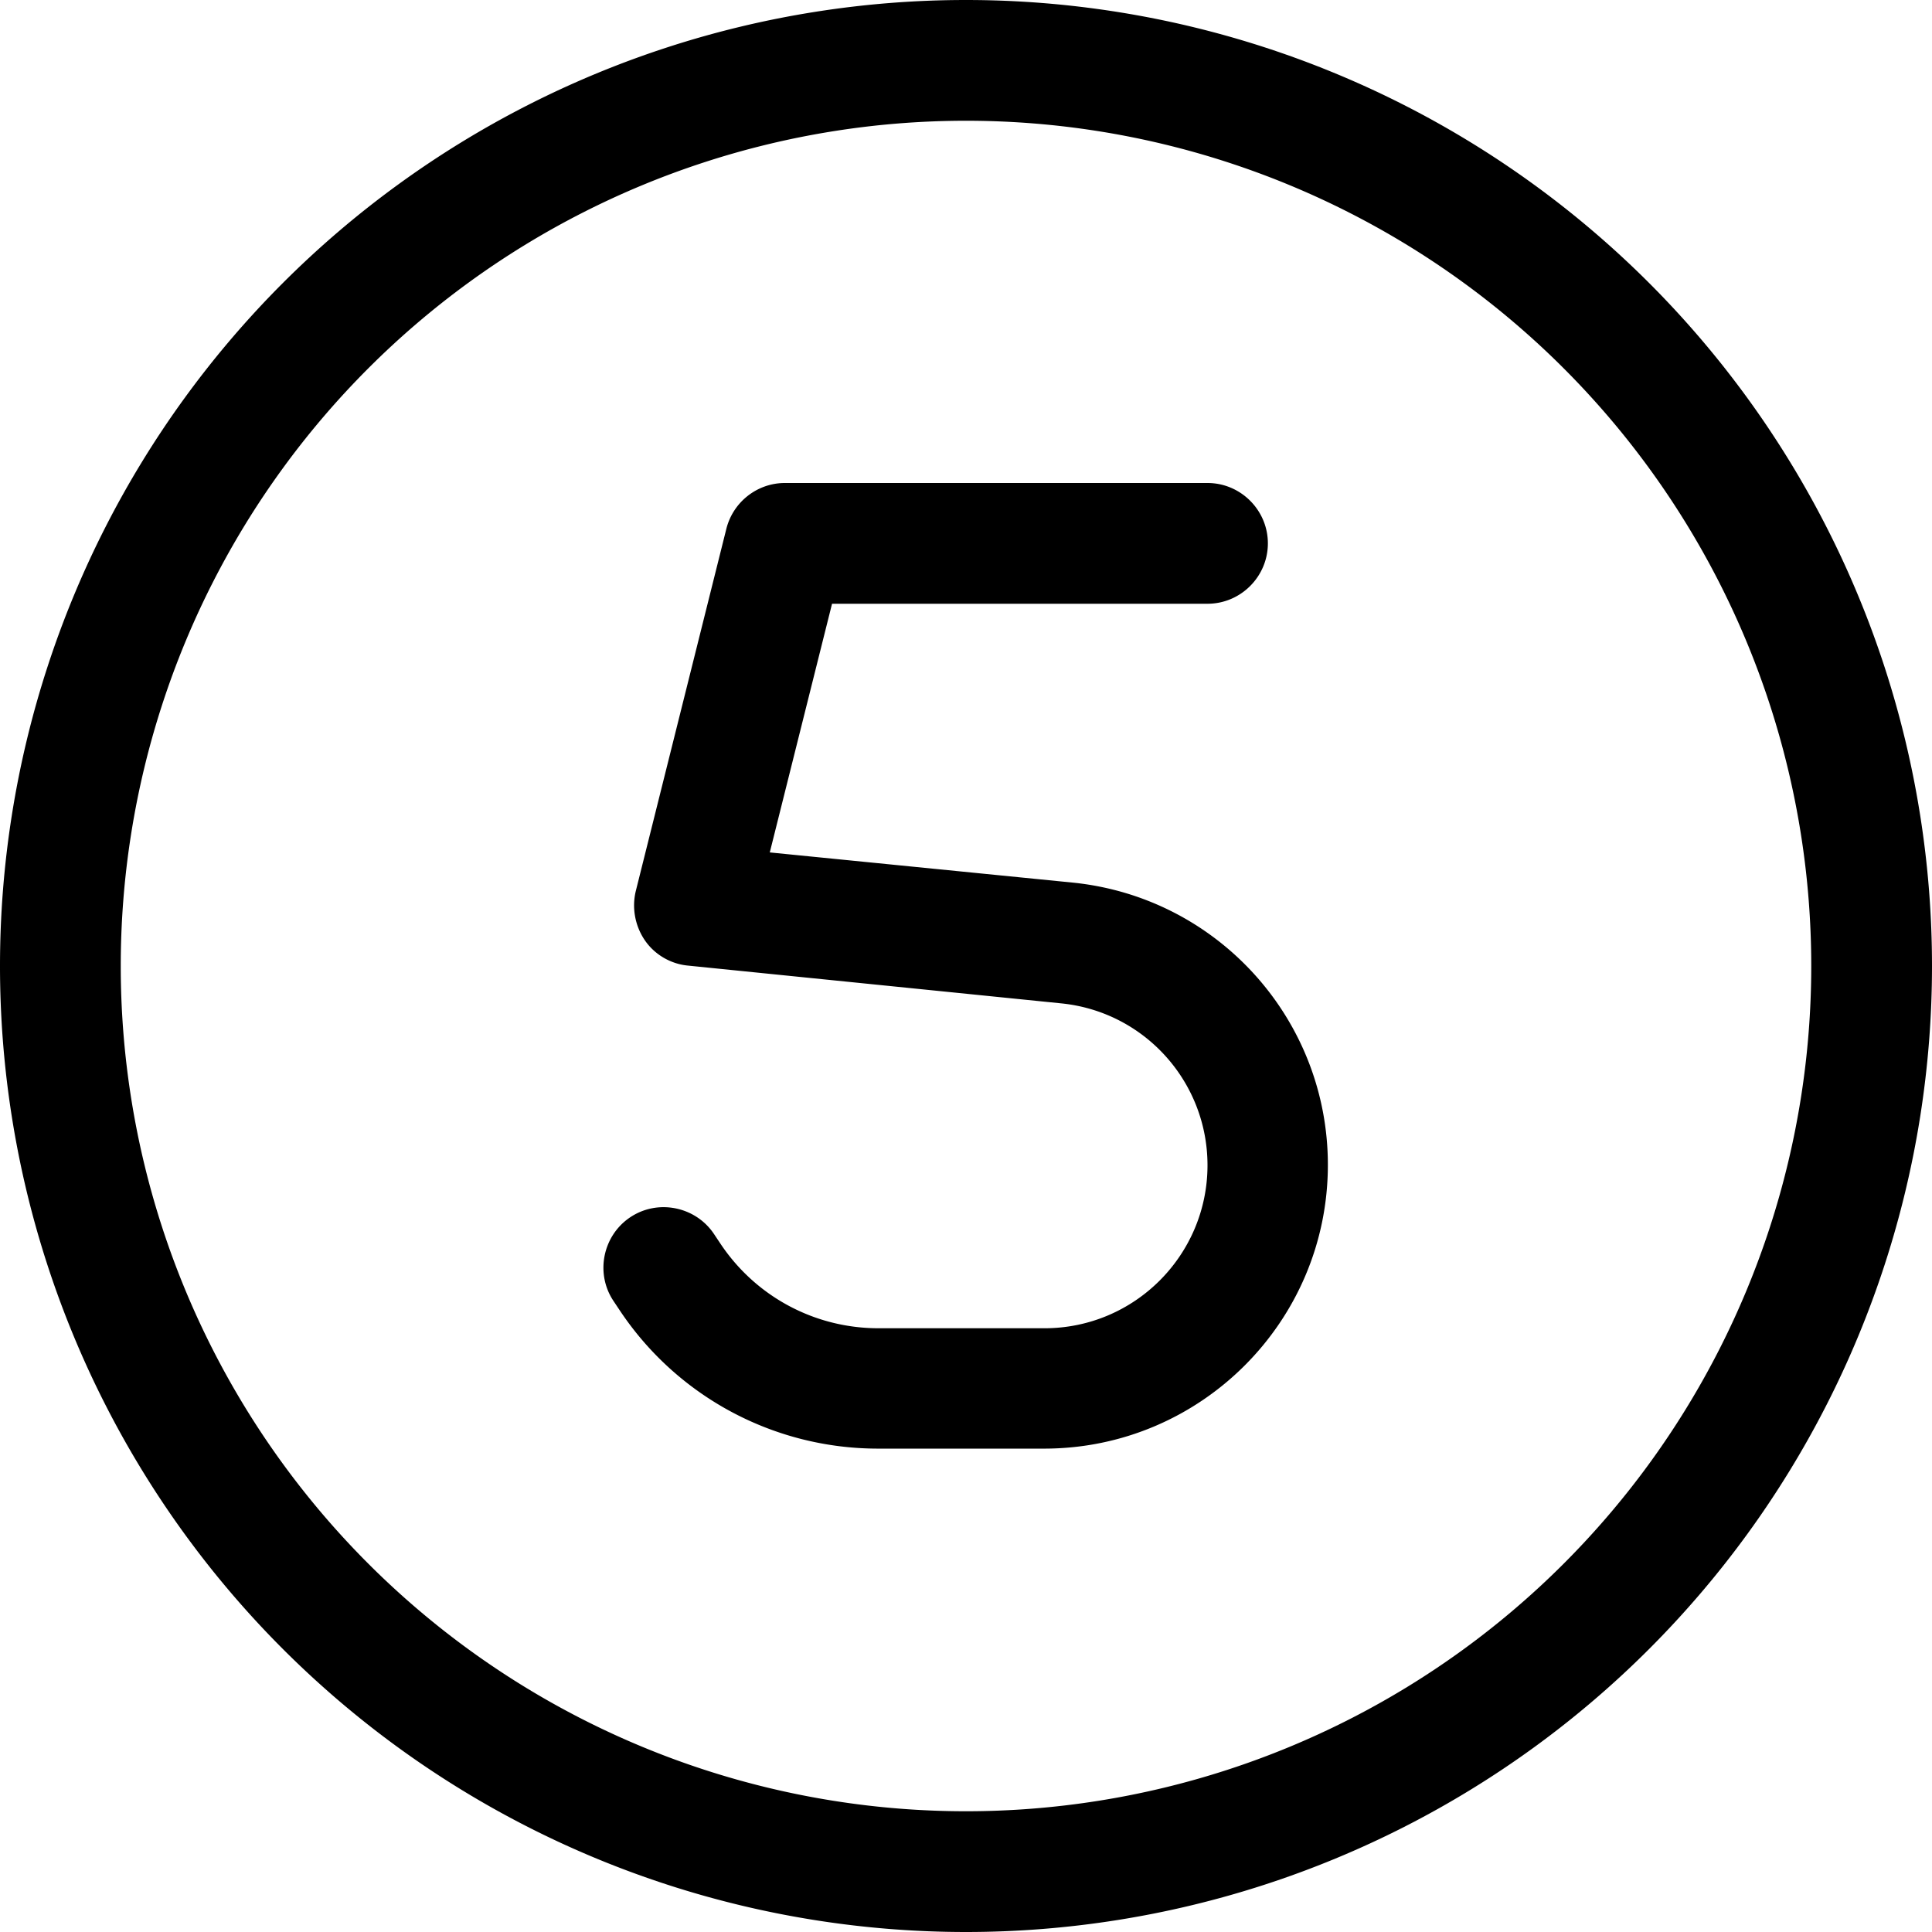 <svg xmlns="http://www.w3.org/2000/svg" viewBox="0 0 512 512"><!--! Font Awesome Pro 6.7.2 by @fontawesome - https://fontawesome.com License - https://fontawesome.com/license (Commercial License) Copyright 2024 Fonticons, Inc. --><path d="M256 32a224 224 0 1 1 0 448 224 224 0 1 1 0-448zm0 480A256 256 0 1 0 256 0a256 256 0 1 0 0 512zM208 128c-7.3 0-13.7 5-15.5 12.1l-24 96c-1.1 4.5-.2 9.3 2.4 13.1s6.9 6.3 11.5 6.7l98.8 10c22.1 2.2 38.8 20.8 38.8 42.9c0 23.8-19.3 43.2-43.2 43.2l-44 0c-16.8 0-32.4-8.3-41.8-22.3l-1.8-2.7c-4.9-7.3-14.9-9.3-22.2-4.4s-9.3 14.9-4.4 22.2l1.8 2.7c15.3 22.8 40.9 36.4 68.3 36.4l44 0c41.5 0 75.2-33.7 75.2-75.2c0-38.6-29.2-70.9-67.6-74.8L204 225.9 220.5 160l99.5 0c8.8 0 16-7.2 16-16s-7.2-16-16-16l-112 0z"/></svg>